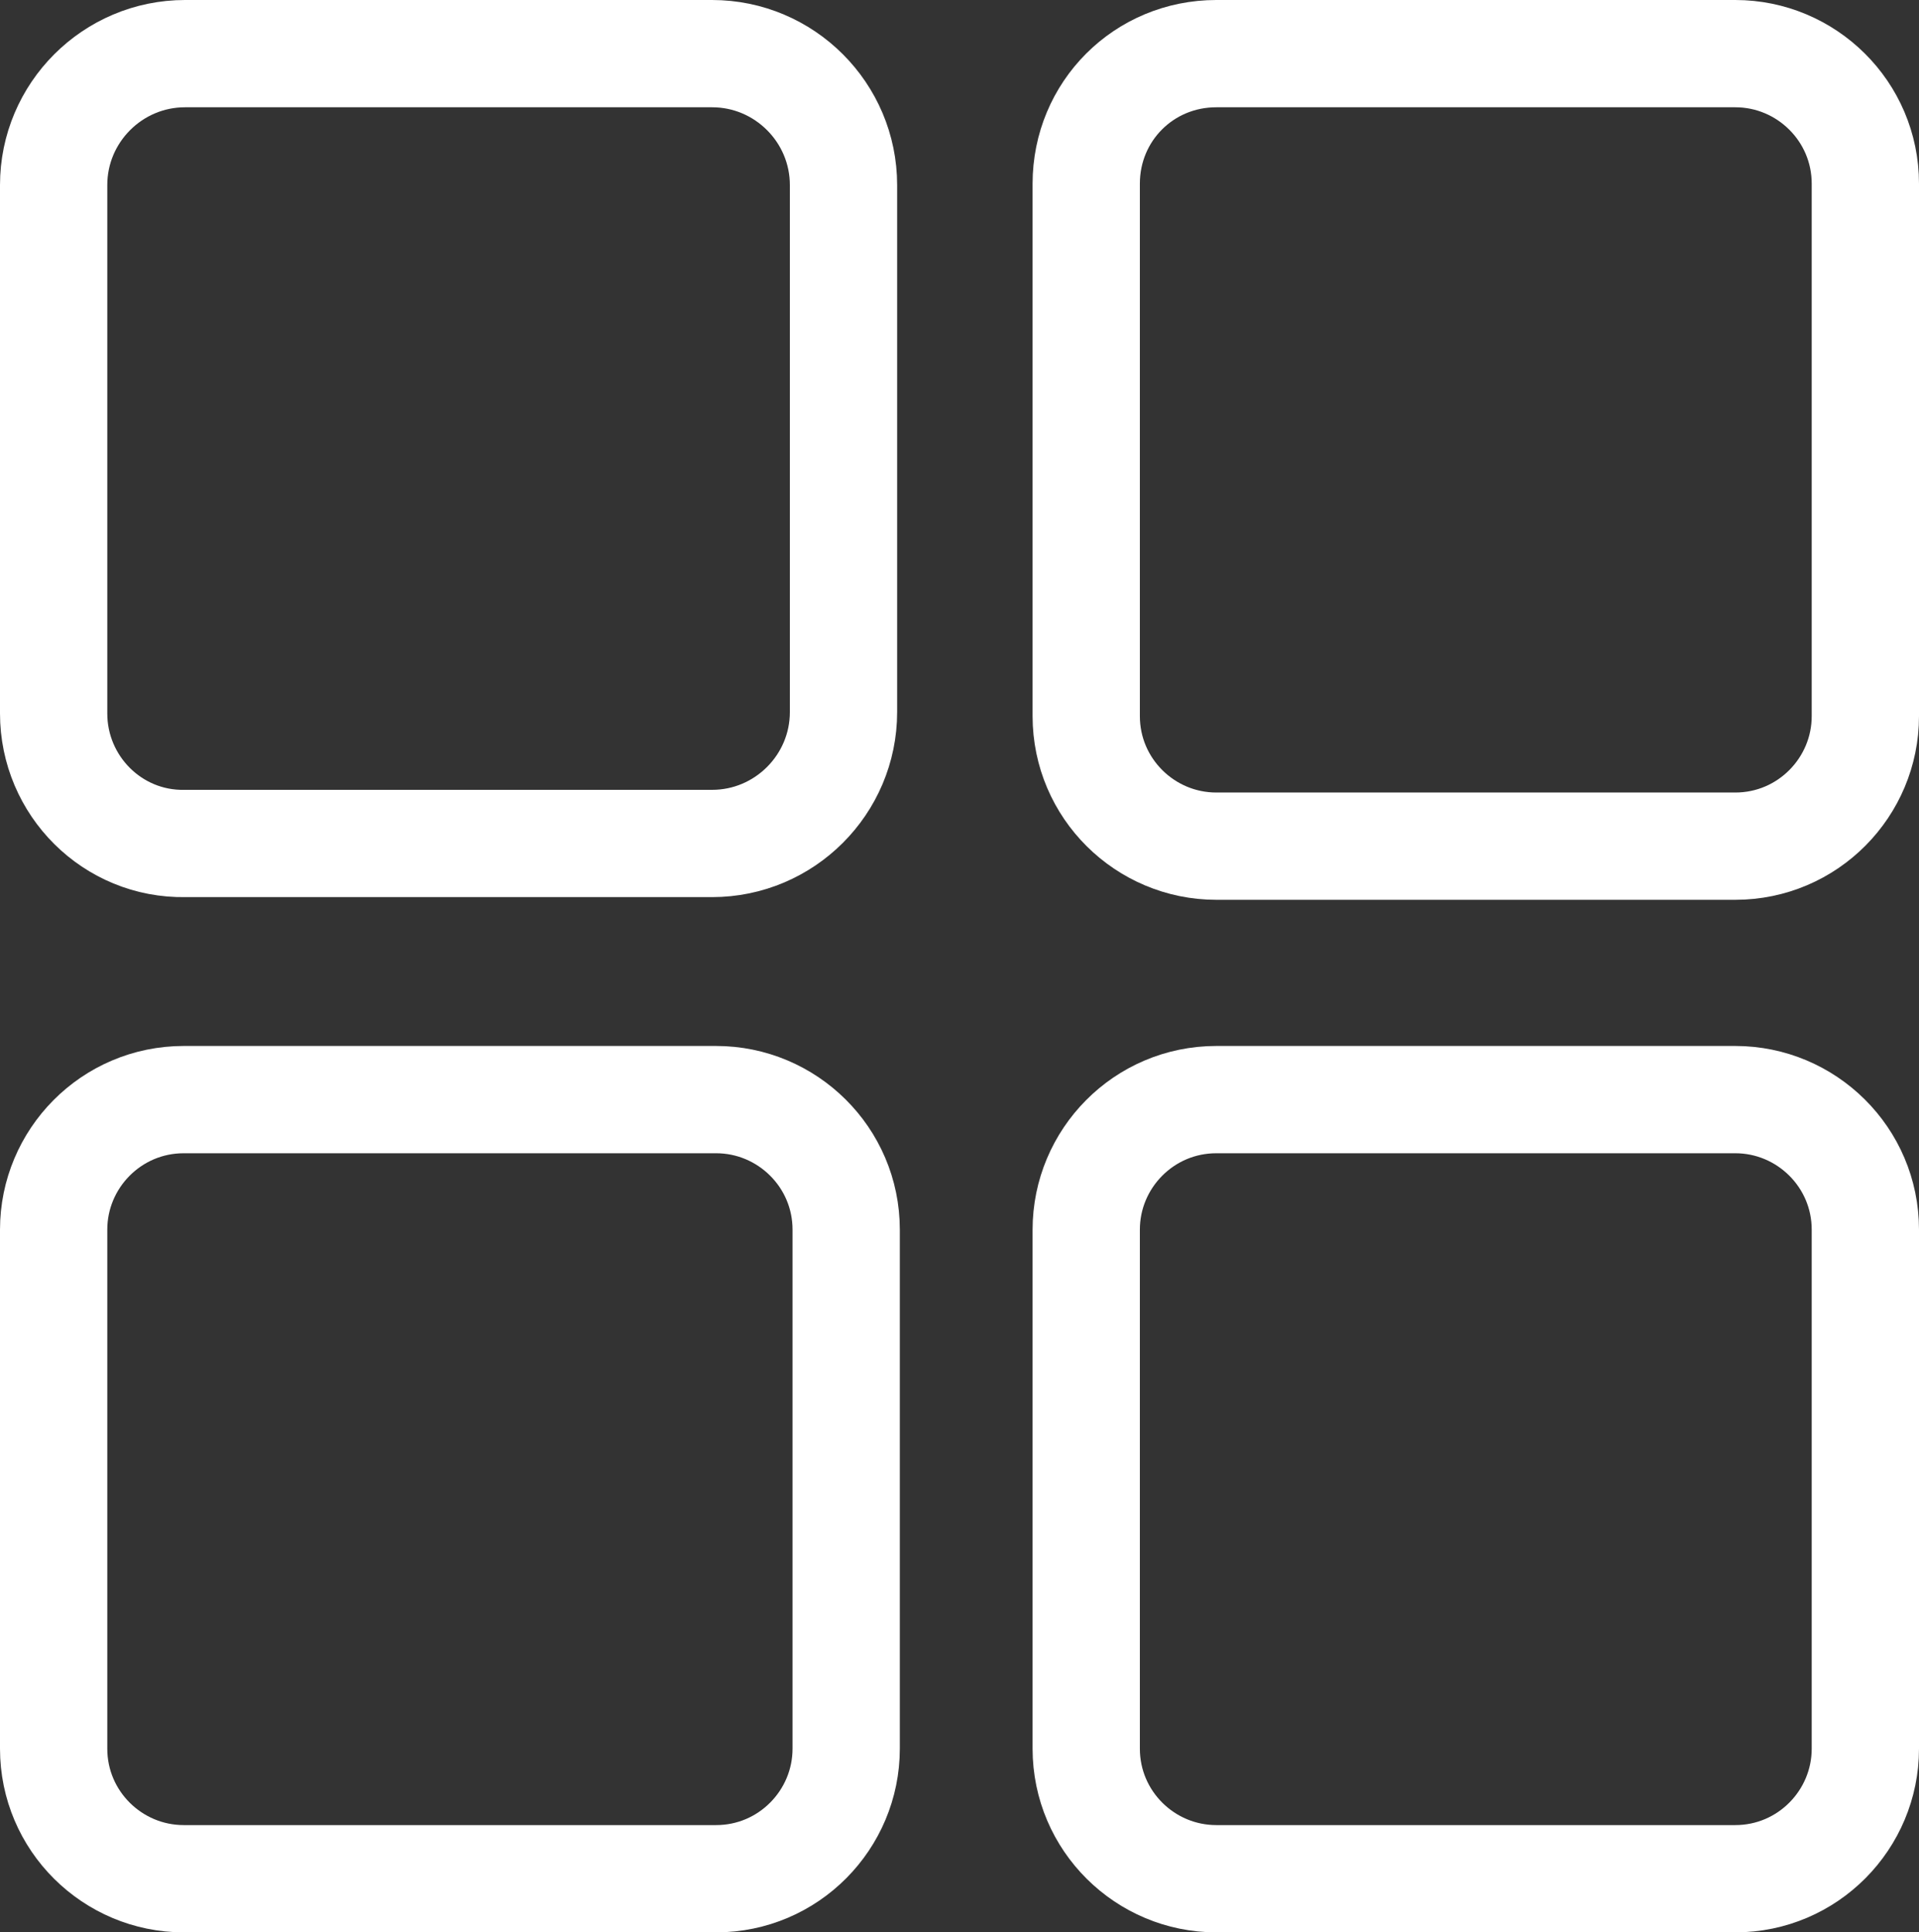 <?xml version="1.0" encoding="utf-8"?>
<!-- Generator: Adobe Illustrator 27.1.1, SVG Export Plug-In . SVG Version: 6.00 Build 0)  -->
<svg version="1.1" id="Layer_1" xmlns="http://www.w3.org/2000/svg" xmlns:xlink="http://www.w3.org/1999/xlink" x="0px" y="0px"
	 viewBox="0 0 143.1 144.1" style="enable-background:new 0 0 143.1 144.1;" xml:space="preserve">
<rect x="0" y="0" width="143.1" height="144.1" fill="#333333" stroke="none"/>
<style type="text/css">
	.st0{fill:none;stroke:#FFFFFF;stroke-width:8;stroke-miterlimit:8;}
</style>
<path class="st0" d="M4,13.8C4,8.4,8.4,4,13.8,4h39.3c5.4,0,9.8,4.4,9.8,9.8v39.3c0,5.4-4.4,9.8-9.8,9.8H13.8C8.4,63,4,58.6,4,53.2
	V13.8z"/>
<path class="st0" d="M81,13.7C81,8.3,85.3,4,90.7,4h38.7c5.3,0,9.7,4.3,9.7,9.7v39.7c0,5.3-4.3,9.7-9.7,9.7H90.7
	c-5.3,0-9.7-4.3-9.7-9.7V13.7z"/>
<path class="st0" d="M81,91.7c0-5.3,4.3-9.7,9.7-9.7h38.7c5.3,0,9.7,4.3,9.7,9.7v38.7c0,5.3-4.3,9.7-9.7,9.7H90.7
	c-5.3,0-9.7-4.3-9.7-9.7V91.7z"/>
<path class="st0" d="M4,91.7c0-5.3,4.3-9.7,9.7-9.7h39.7c5.3,0,9.7,4.3,9.7,9.7v38.7c0,5.3-4.3,9.7-9.7,9.7H13.7
	c-5.3,0-9.7-4.3-9.7-9.7V91.7z"/>
</svg>
